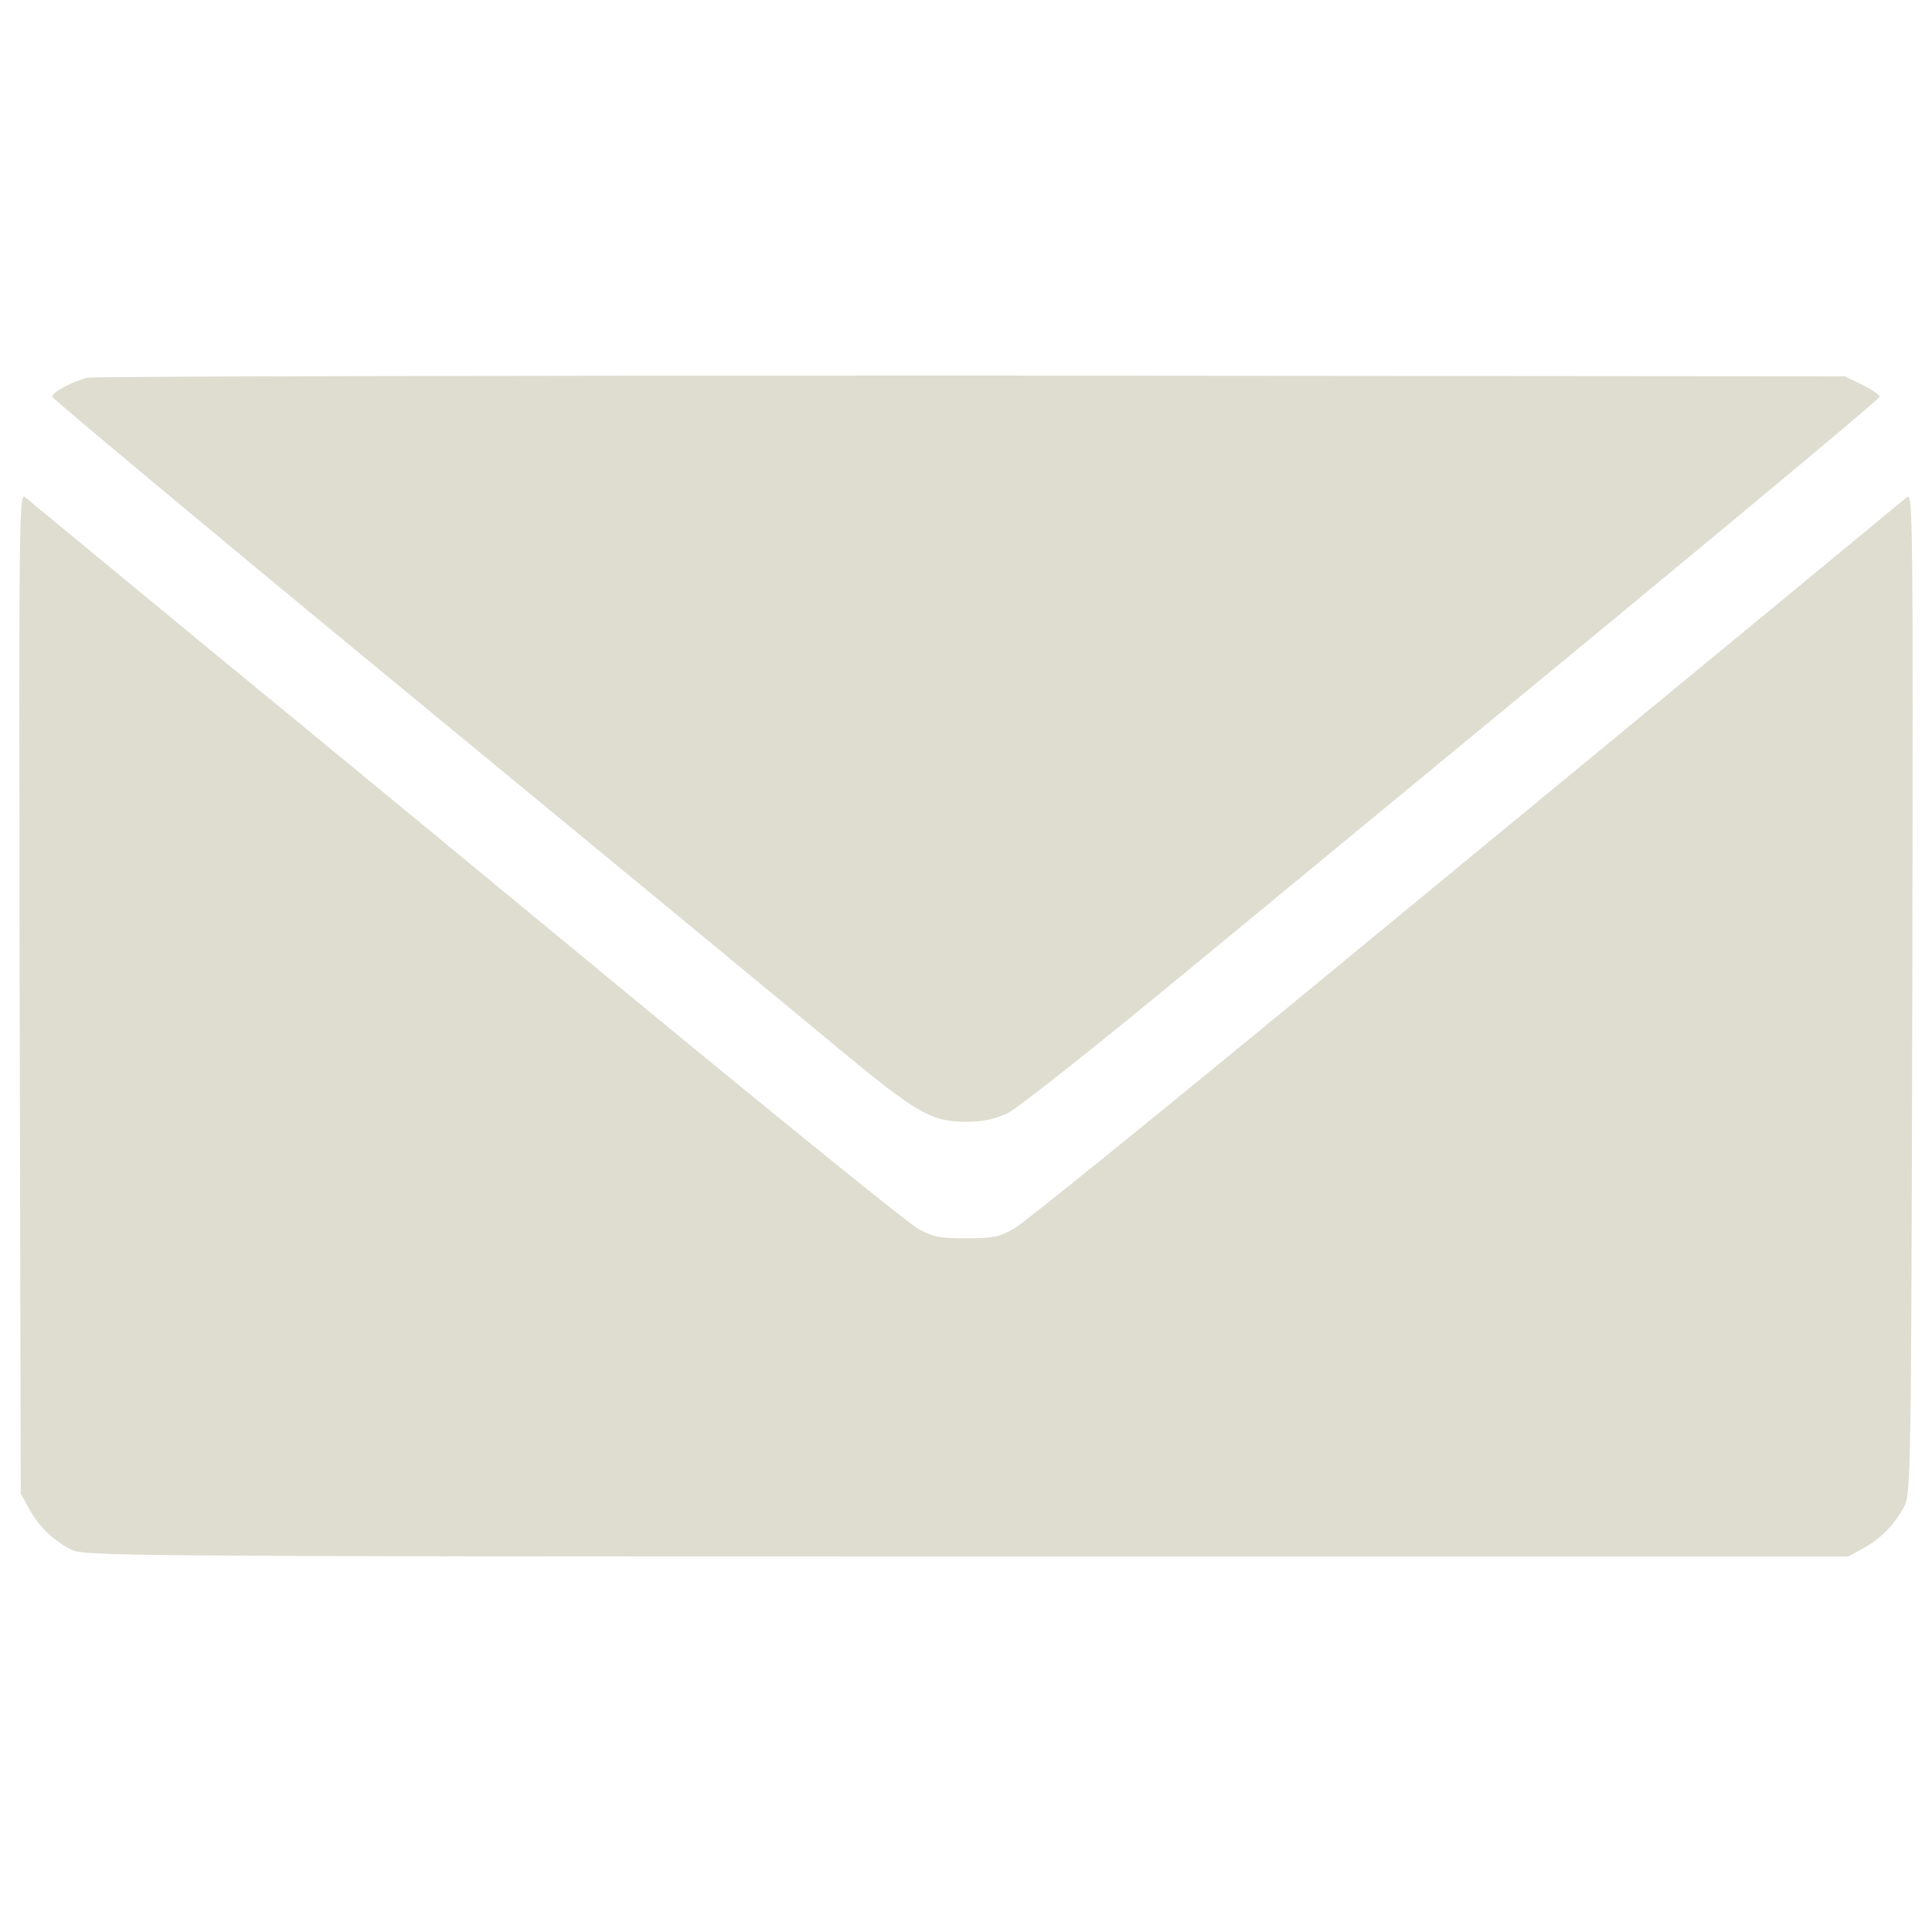 <?xml version="1.0" encoding="utf-8"?>
<!-- Generator: Adobe Illustrator 27.0.1, SVG Export Plug-In . SVG Version: 6.00 Build 0)  -->
<svg version="1.1" id="Layer_1" xmlns="http://www.w3.org/2000/svg" xmlns:xlink="http://www.w3.org/1999/xlink" x="0px" y="0px"
	 viewBox="0 0 1000 1000" style="enable-background:new 0 0 1000 1000;" xml:space="preserve">
<g>
	<g transform="translate(0,511) scale(0.1,-0.1)">
		<path d="M452.1,3154.7c-76.6-19.2-181.9-74.7-181.9-97.7c0-9.6,833-704.7,1853.6-1545.3C3142.6,673,4138.3-148.5,4335.5-313.2
			c411.7-340.8,484.5-383,664.5-383c90,0,149.4,13.4,214.5,44c49.8,23,473,358.1,938.3,743c467.2,384.9,1463,1206.4,2213.6,1824.9
			c748.7,618.5,1363.4,1131.7,1363.4,1141.3c0,7.7-40.2,36.4-90,61.3l-91.9,44l-4519.1,3.8C2543.2,3166.2,484.7,3162.3,452.1,3154.7
			z" fill="#DEDDD0"/>
		<path d="M101.7-27.9l5.7-2592.8l42.1-76.6c47.9-90,122.5-162.8,216.4-212.5c65.1-34.5,214.5-36.4,4634-36.4h4567l76.6,42.1
			c90,47.9,162.8,122.5,212.5,216.4c34.5,65.1,36.4,172.3,42.1,2659.8c3.8,2477.9,3.8,2592.8-28.7,2564.1
			c-19.2-15.3-379.2-314-800.4-660.6C8647.9,1528.9,7634.9,694,6819.1,21.9c-815.7-672.1-1522.3-1244.7-1570.2-1271.5
			c-72.8-42.1-111.1-49.8-248.9-49.8c-139.8,0-174.3,7.6-248.9,49.8c-47.9,26.8-679.8,538.1-1407.4,1137.4
			C2618,487.2,1605,1322.1,1093.7,1741.4c-511.3,421.3-944,779.4-963.2,794.7C97.9,2564.9,97.9,2450,101.7-27.9z" fill="#DEDDD0"/>
	</g>
</g>
</svg>
